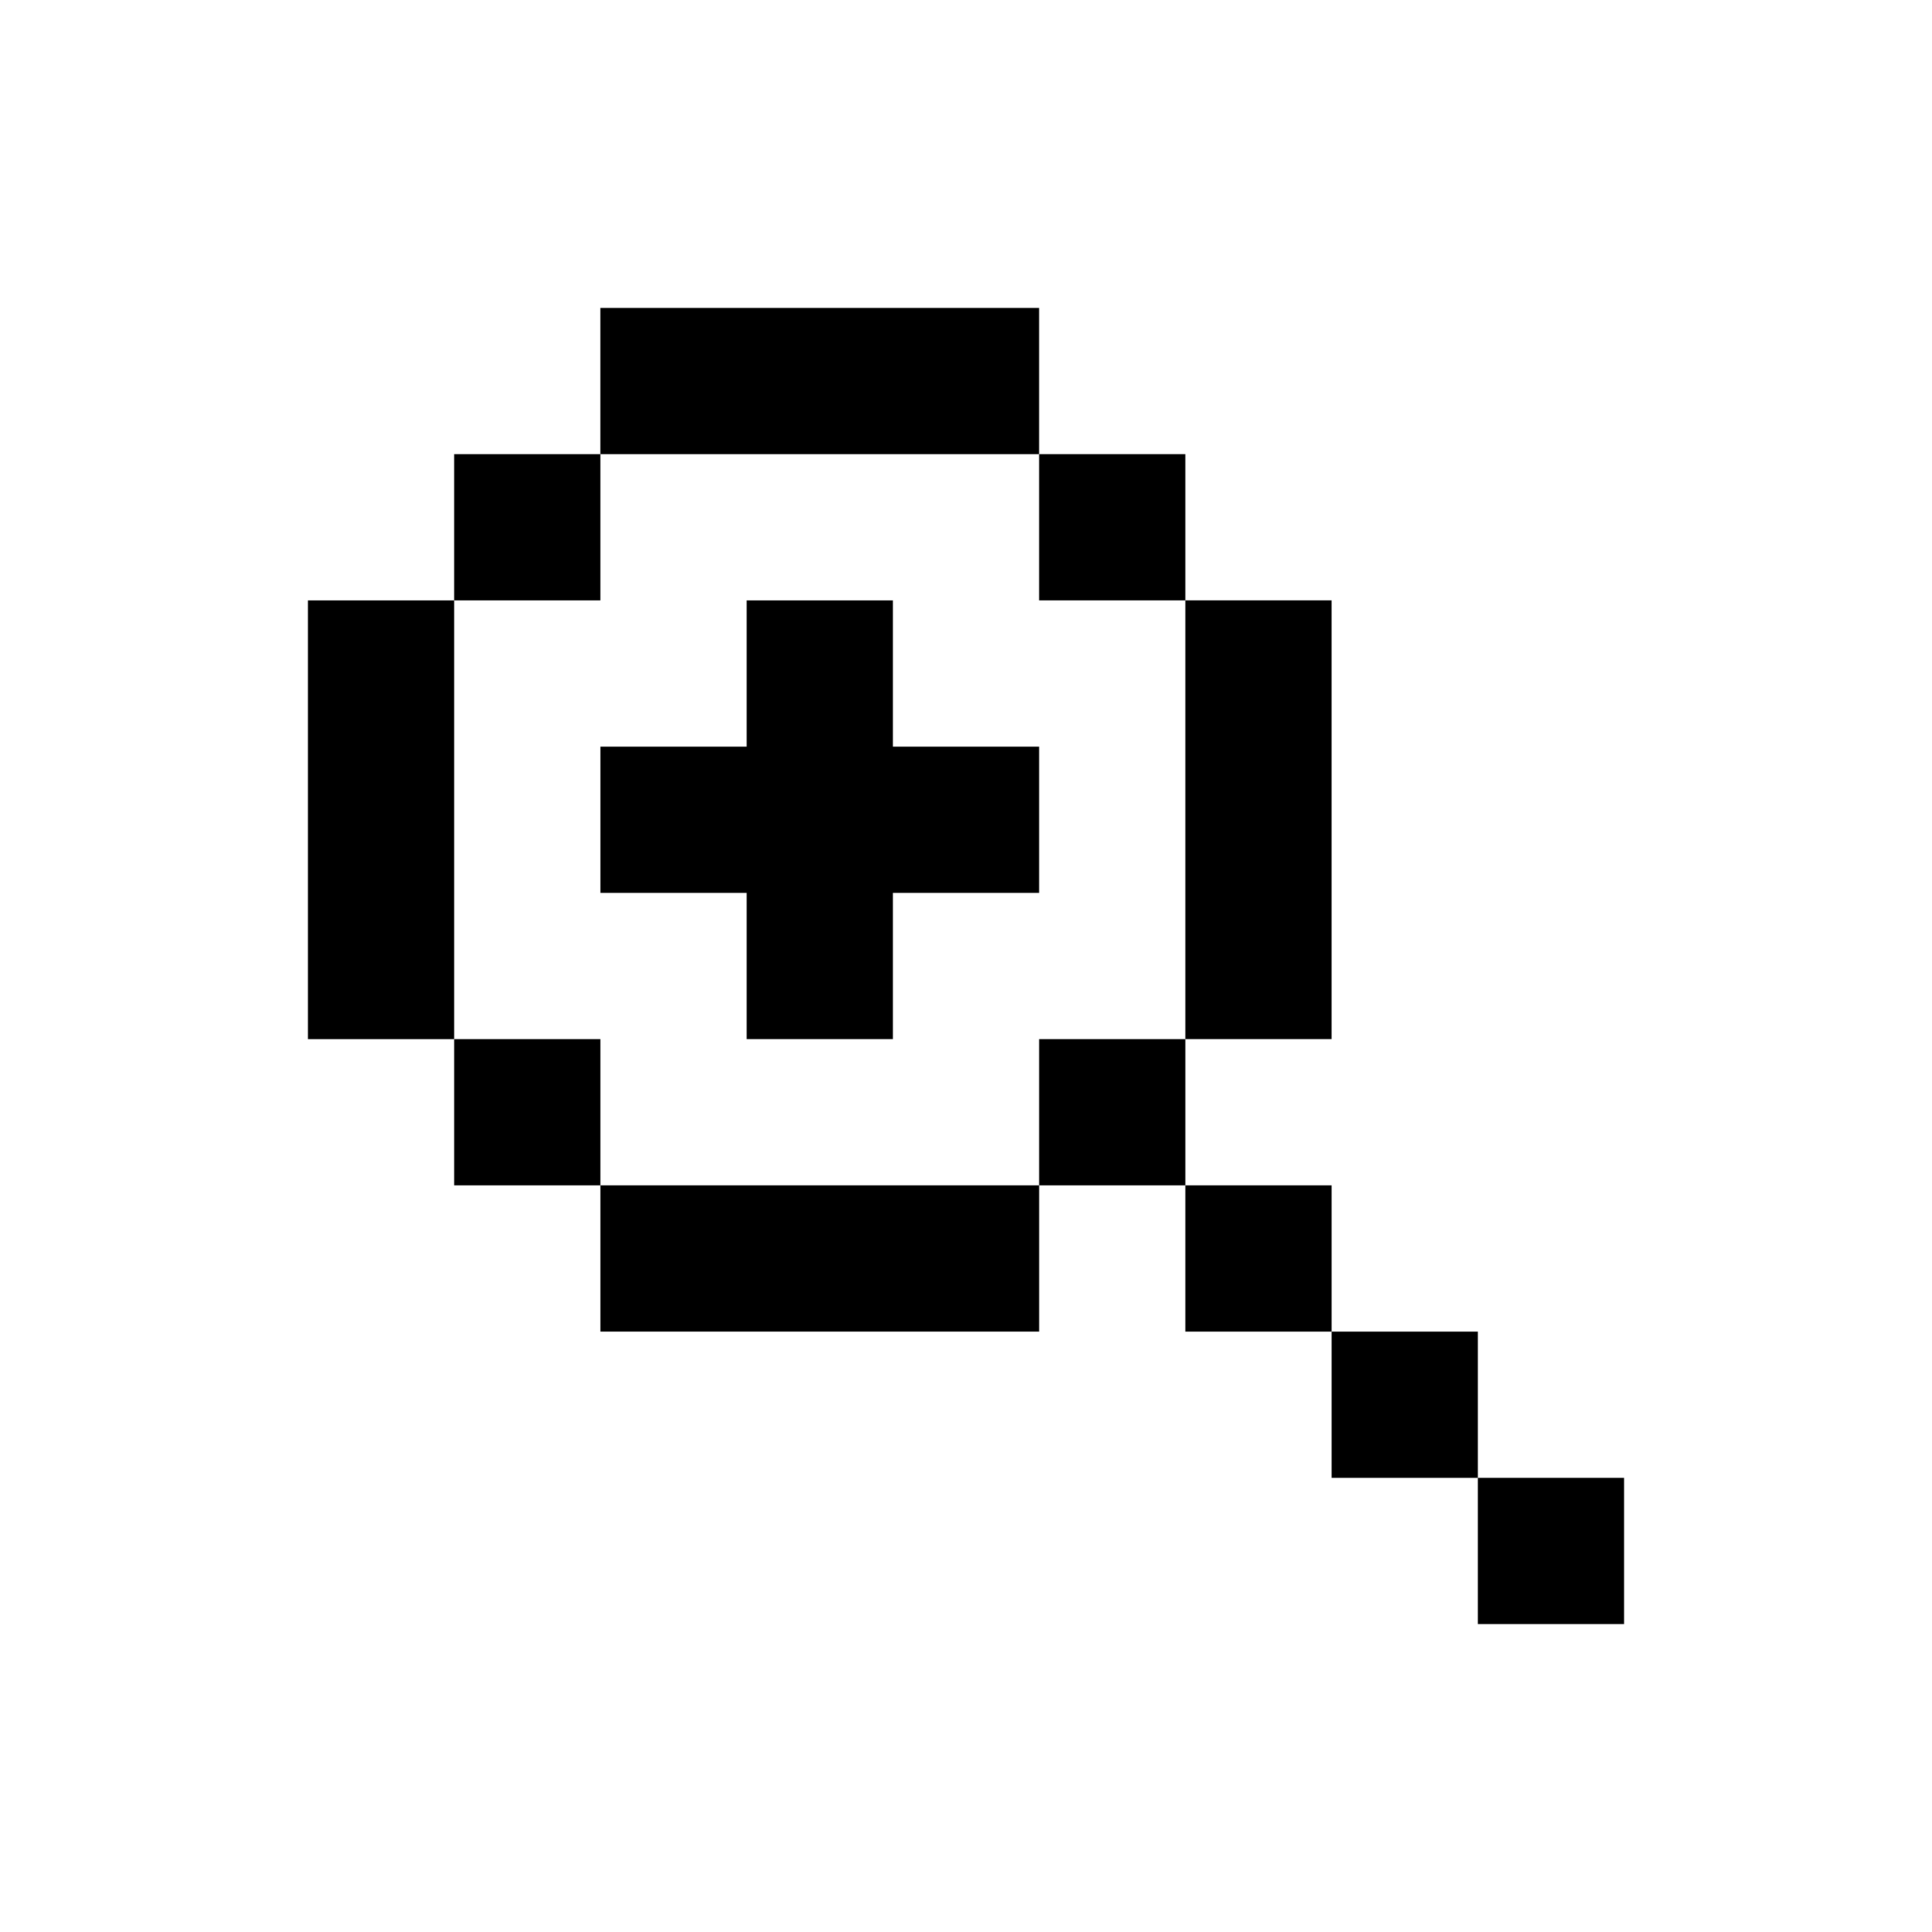 <?xml version="1.0" encoding="UTF-8"?>
<!-- Uploaded to: ICON Repo, www.svgrepo.com, Generator: ICON Repo Mixer Tools -->
<svg fill="#000000" width="800px" height="800px" version="1.1" viewBox="144 144 512 512" xmlns="http://www.w3.org/2000/svg">
 <g>
  <path d="m380.62 264.36h38.754v-38.754h-116.27v38.754h77.512z"/>
  <path d="m458.13 303.11v-38.754h-38.754v38.754z"/>
  <path d="m458.13 458.13v38.758h38.758v-38.758z"/>
  <path d="m419.38 419.38v38.754h38.754v-38.754z"/>
  <path d="m458.13 380.62v38.754h38.754v-116.27h-38.754v77.512z"/>
  <path d="m303.11 264.36h-38.754v38.754h38.754z"/>
  <path d="m496.89 496.89v38.754h38.754v-38.754z"/>
  <path d="m535.64 535.64v38.754h38.754v-38.754z"/>
  <path d="m341.87 458.13h-38.754v38.754h116.27v-38.754h-77.512z"/>
  <path d="m264.36 341.87v-38.754h-38.754v116.27h38.754v-77.512z"/>
  <path d="m419.38 341.87h-38.754v-38.754h-38.754v38.754h-38.754v38.754h38.754v38.754h38.754v-38.754h38.754z"/>
  <path d="m264.36 419.38v38.754h38.754v-38.754z"/>
 </g>
</svg>